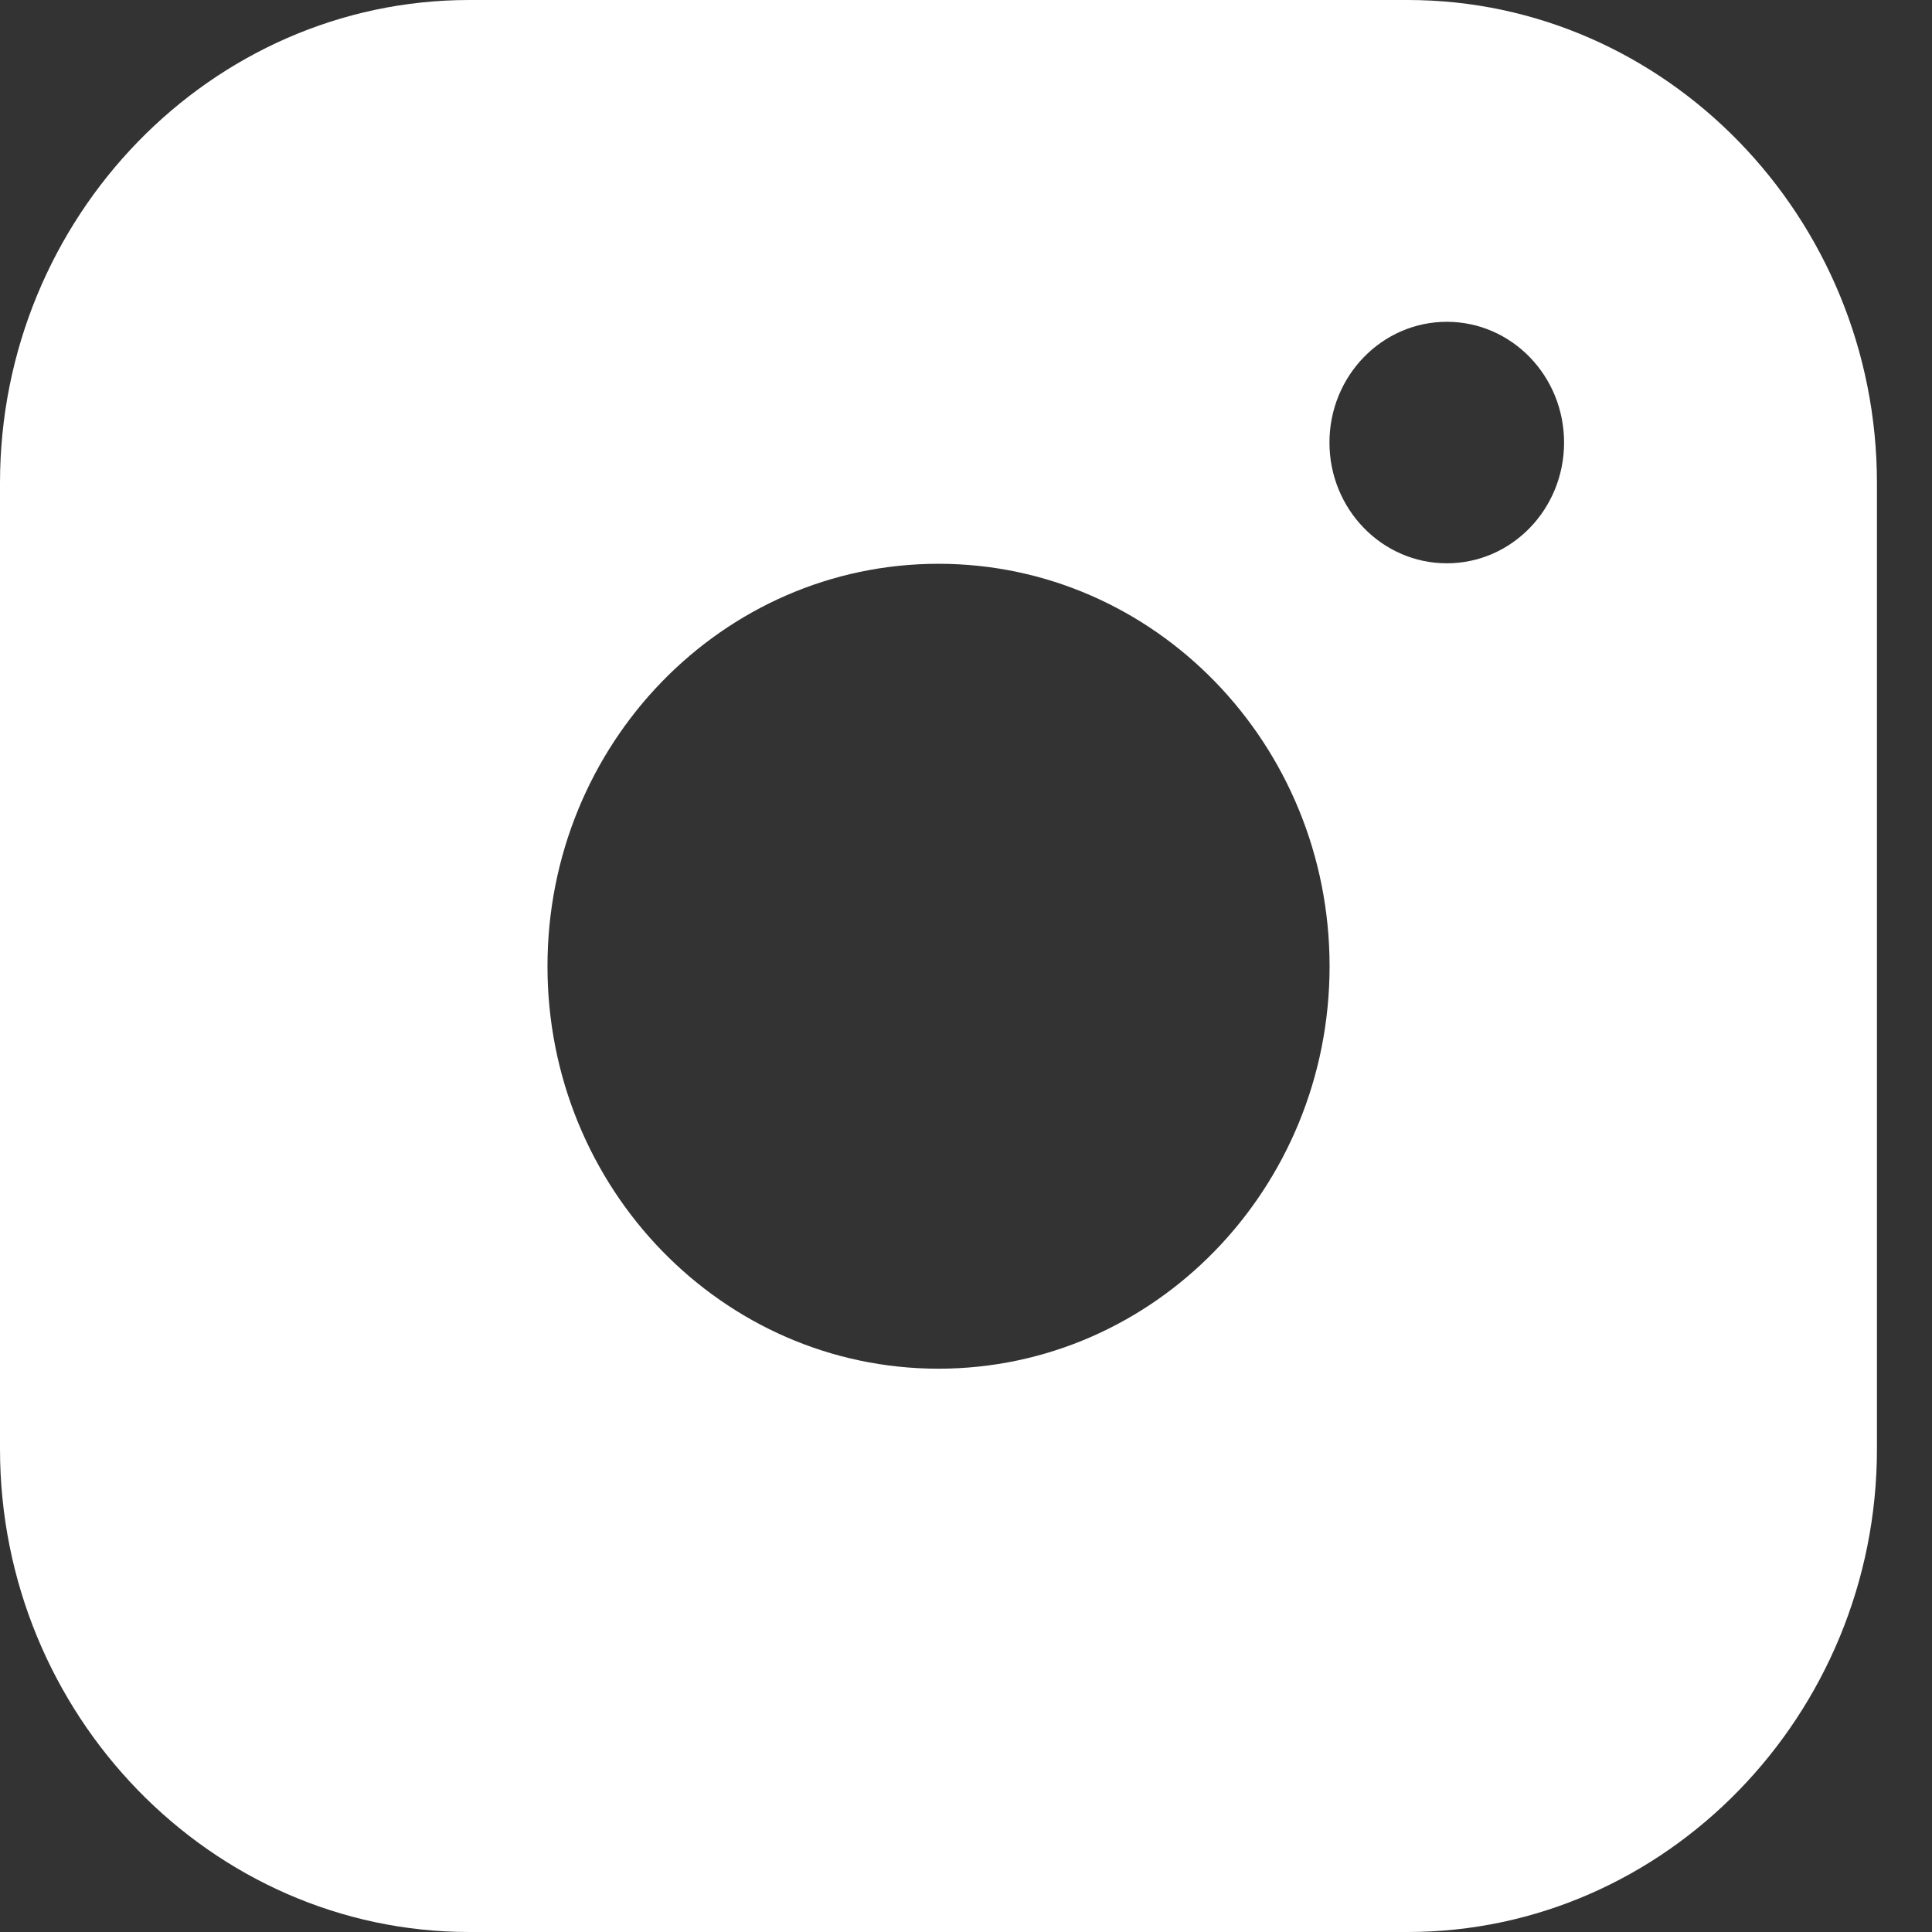 <svg width="16" height="16" viewBox="0 0 16 16" fill="none" xmlns="http://www.w3.org/2000/svg">
<rect x="0" y="0" width="16" height="16" fill="#333333" stroke="none"/>
<path fill-rule="evenodd" clip-rule="evenodd" d="M11.658 0H3.886C1.749 0 0 1.799 0 4V12C0 14.2 1.749 16 3.886 16H11.658C13.795 16 15.544 14.2 15.544 12V4C15.544 1.799 13.795 0 11.658 0ZM7.772 11.335C5.983 11.335 4.534 9.842 4.534 8.002C4.534 6.161 5.983 4.669 7.772 4.669C9.56 4.669 11.011 6.161 11.011 8.002C11.011 9.842 9.56 11.335 7.772 11.335ZM11.01 3.665C11.01 4.217 11.445 4.665 11.982 4.665C12.519 4.665 12.953 4.217 12.953 3.665C12.953 3.113 12.519 2.665 11.982 2.665C11.445 2.665 11.01 3.113 11.01 3.665Z" fill="white"/>
</svg>
